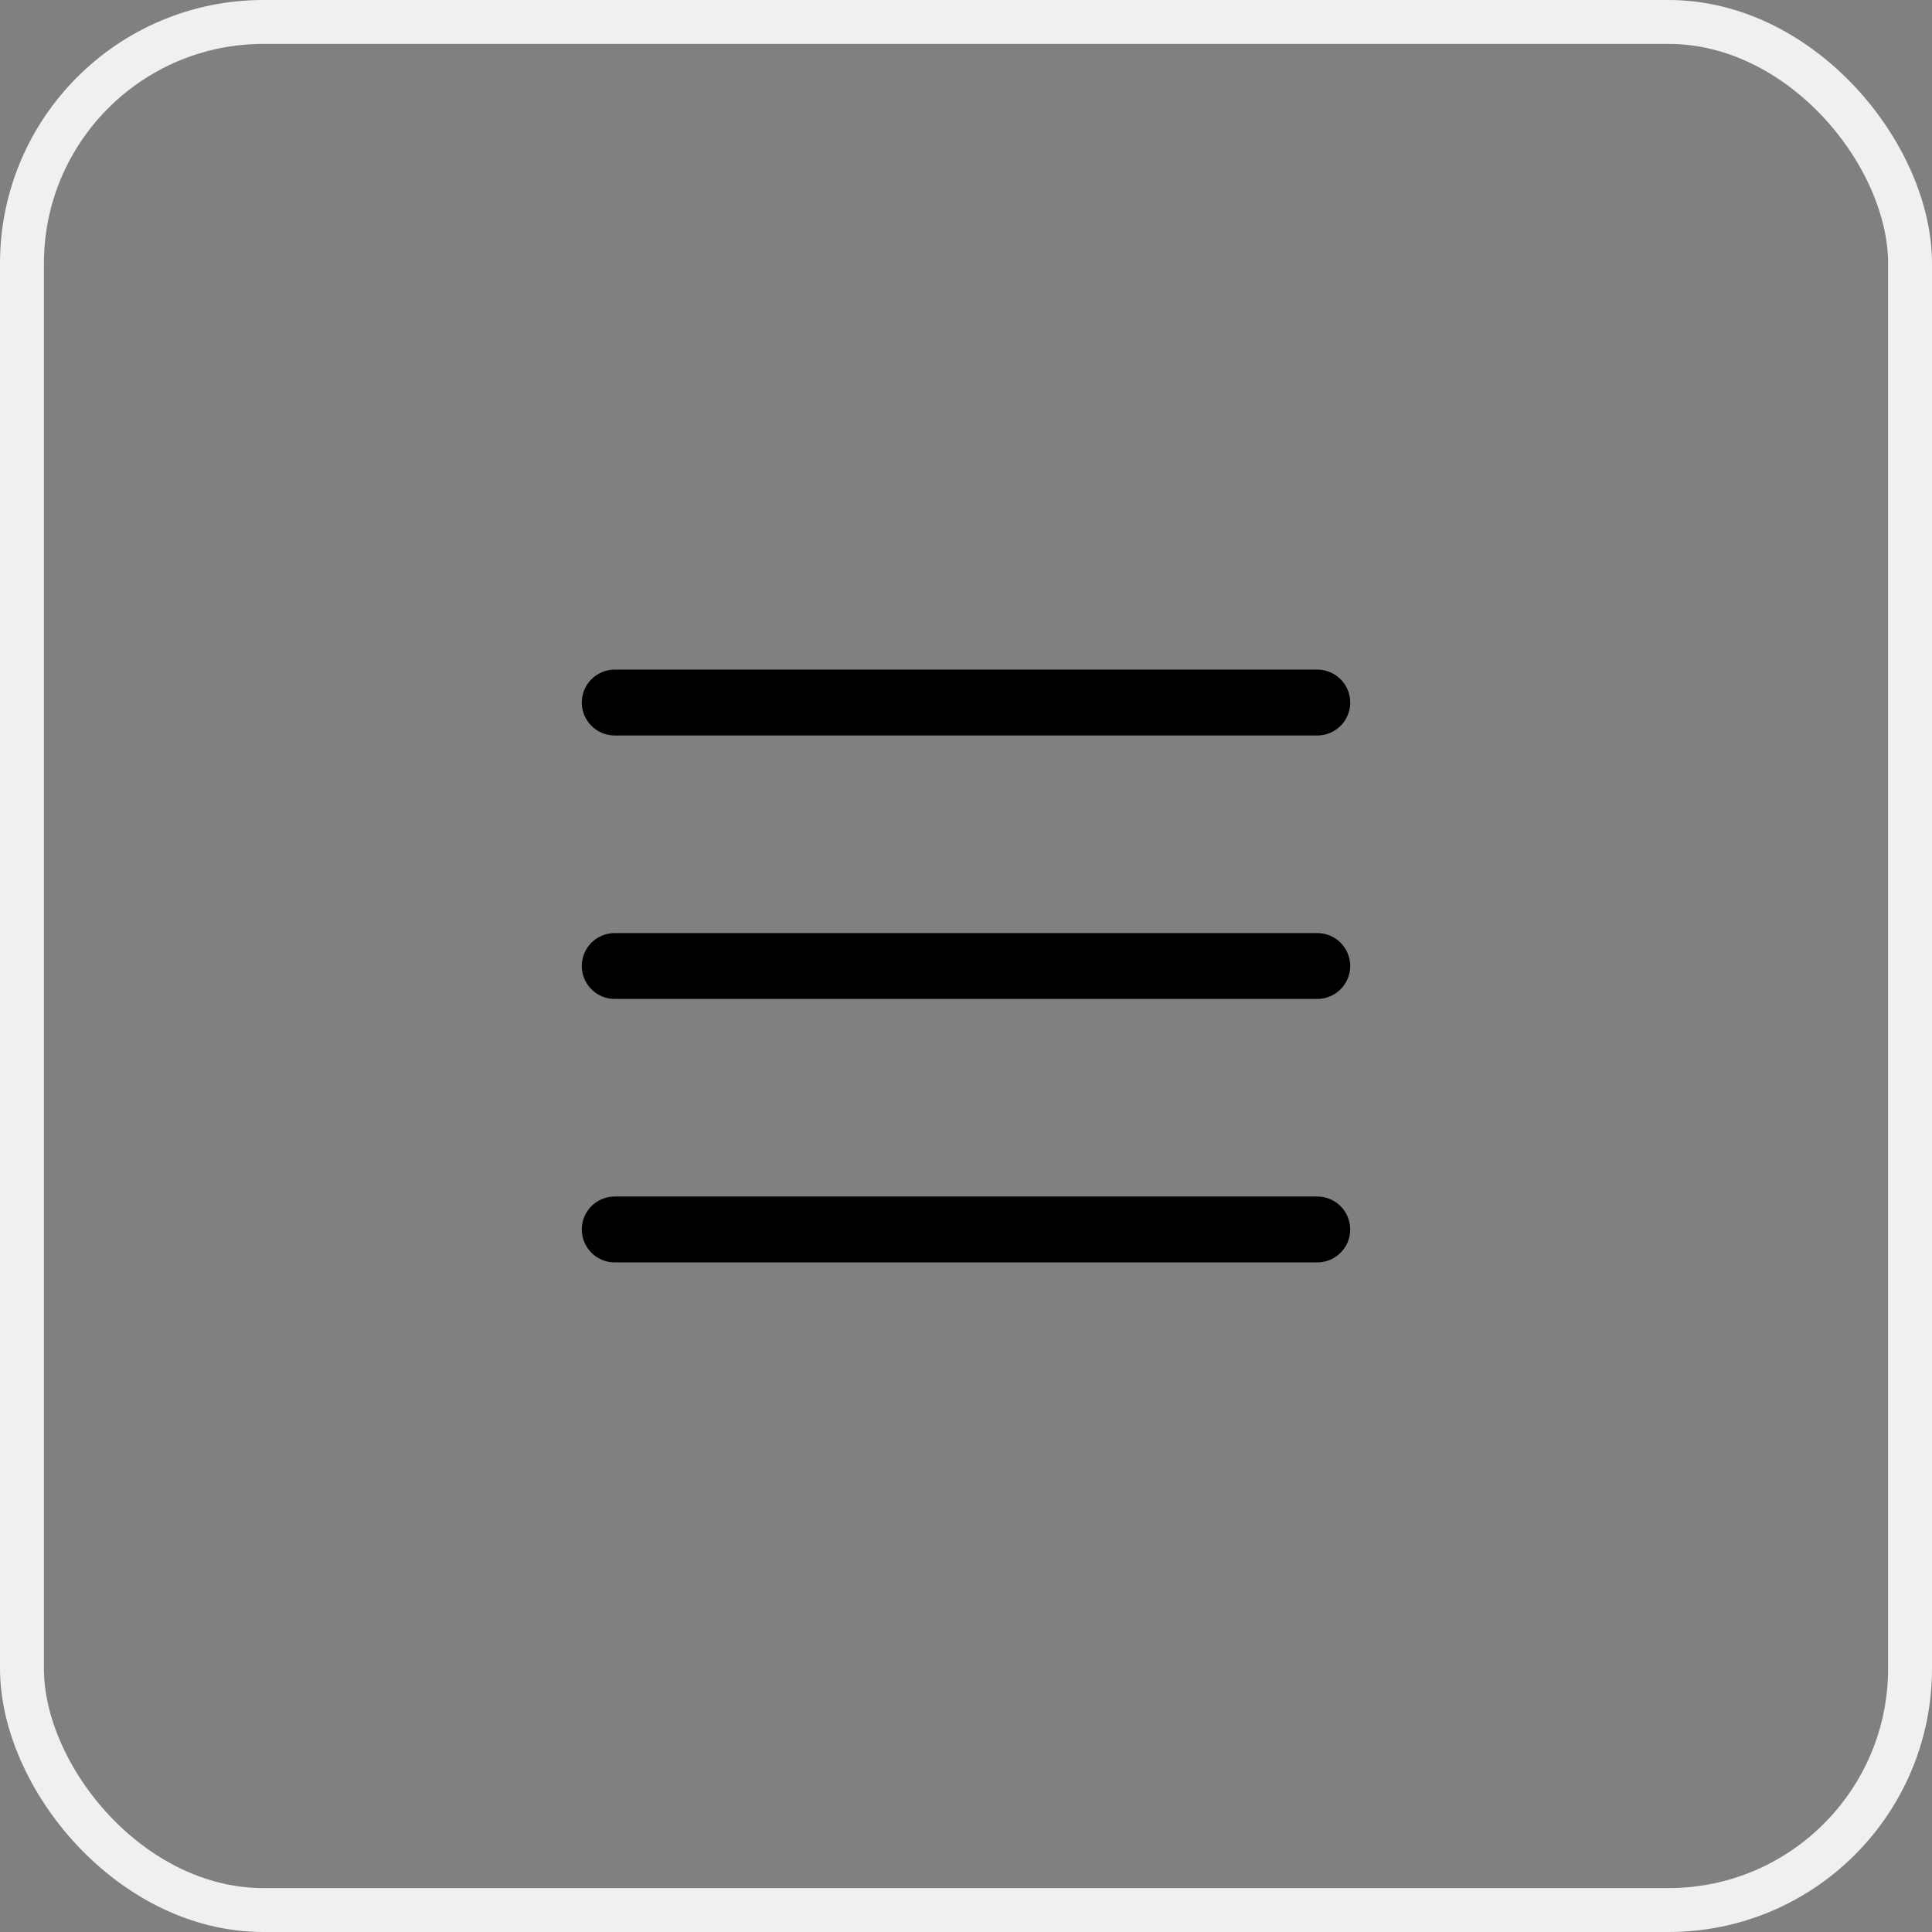 <svg width="44" height="44" viewBox="0 0 44 44" fill="none" xmlns="http://www.w3.org/2000/svg">
<rect x="0" y="0" width="44" height="44" fill="#808080" stroke="none"/>
<rect x="0.5" y="0.5" width="43" height="43" rx="5.5" stroke="#F0F0F2"/>
<g clip-path="url(#clip0_449_46330)">
<path d="M14 16H30" stroke="black" stroke-width="1.5" stroke-linecap="round" stroke-linejoin="round"/>
<path d="M14 22H30" stroke="black" stroke-width="1.5" stroke-linecap="round" stroke-linejoin="round"/>
<path d="M14 28H30" stroke="black" stroke-width="1.5" stroke-linecap="round" stroke-linejoin="round"/>
</g>
<defs>
<clipPath id="clip0_449_46330">
<rect width="24" height="24" fill="white" transform="translate(10 10)"/>
</clipPath>
</defs>
</svg>
